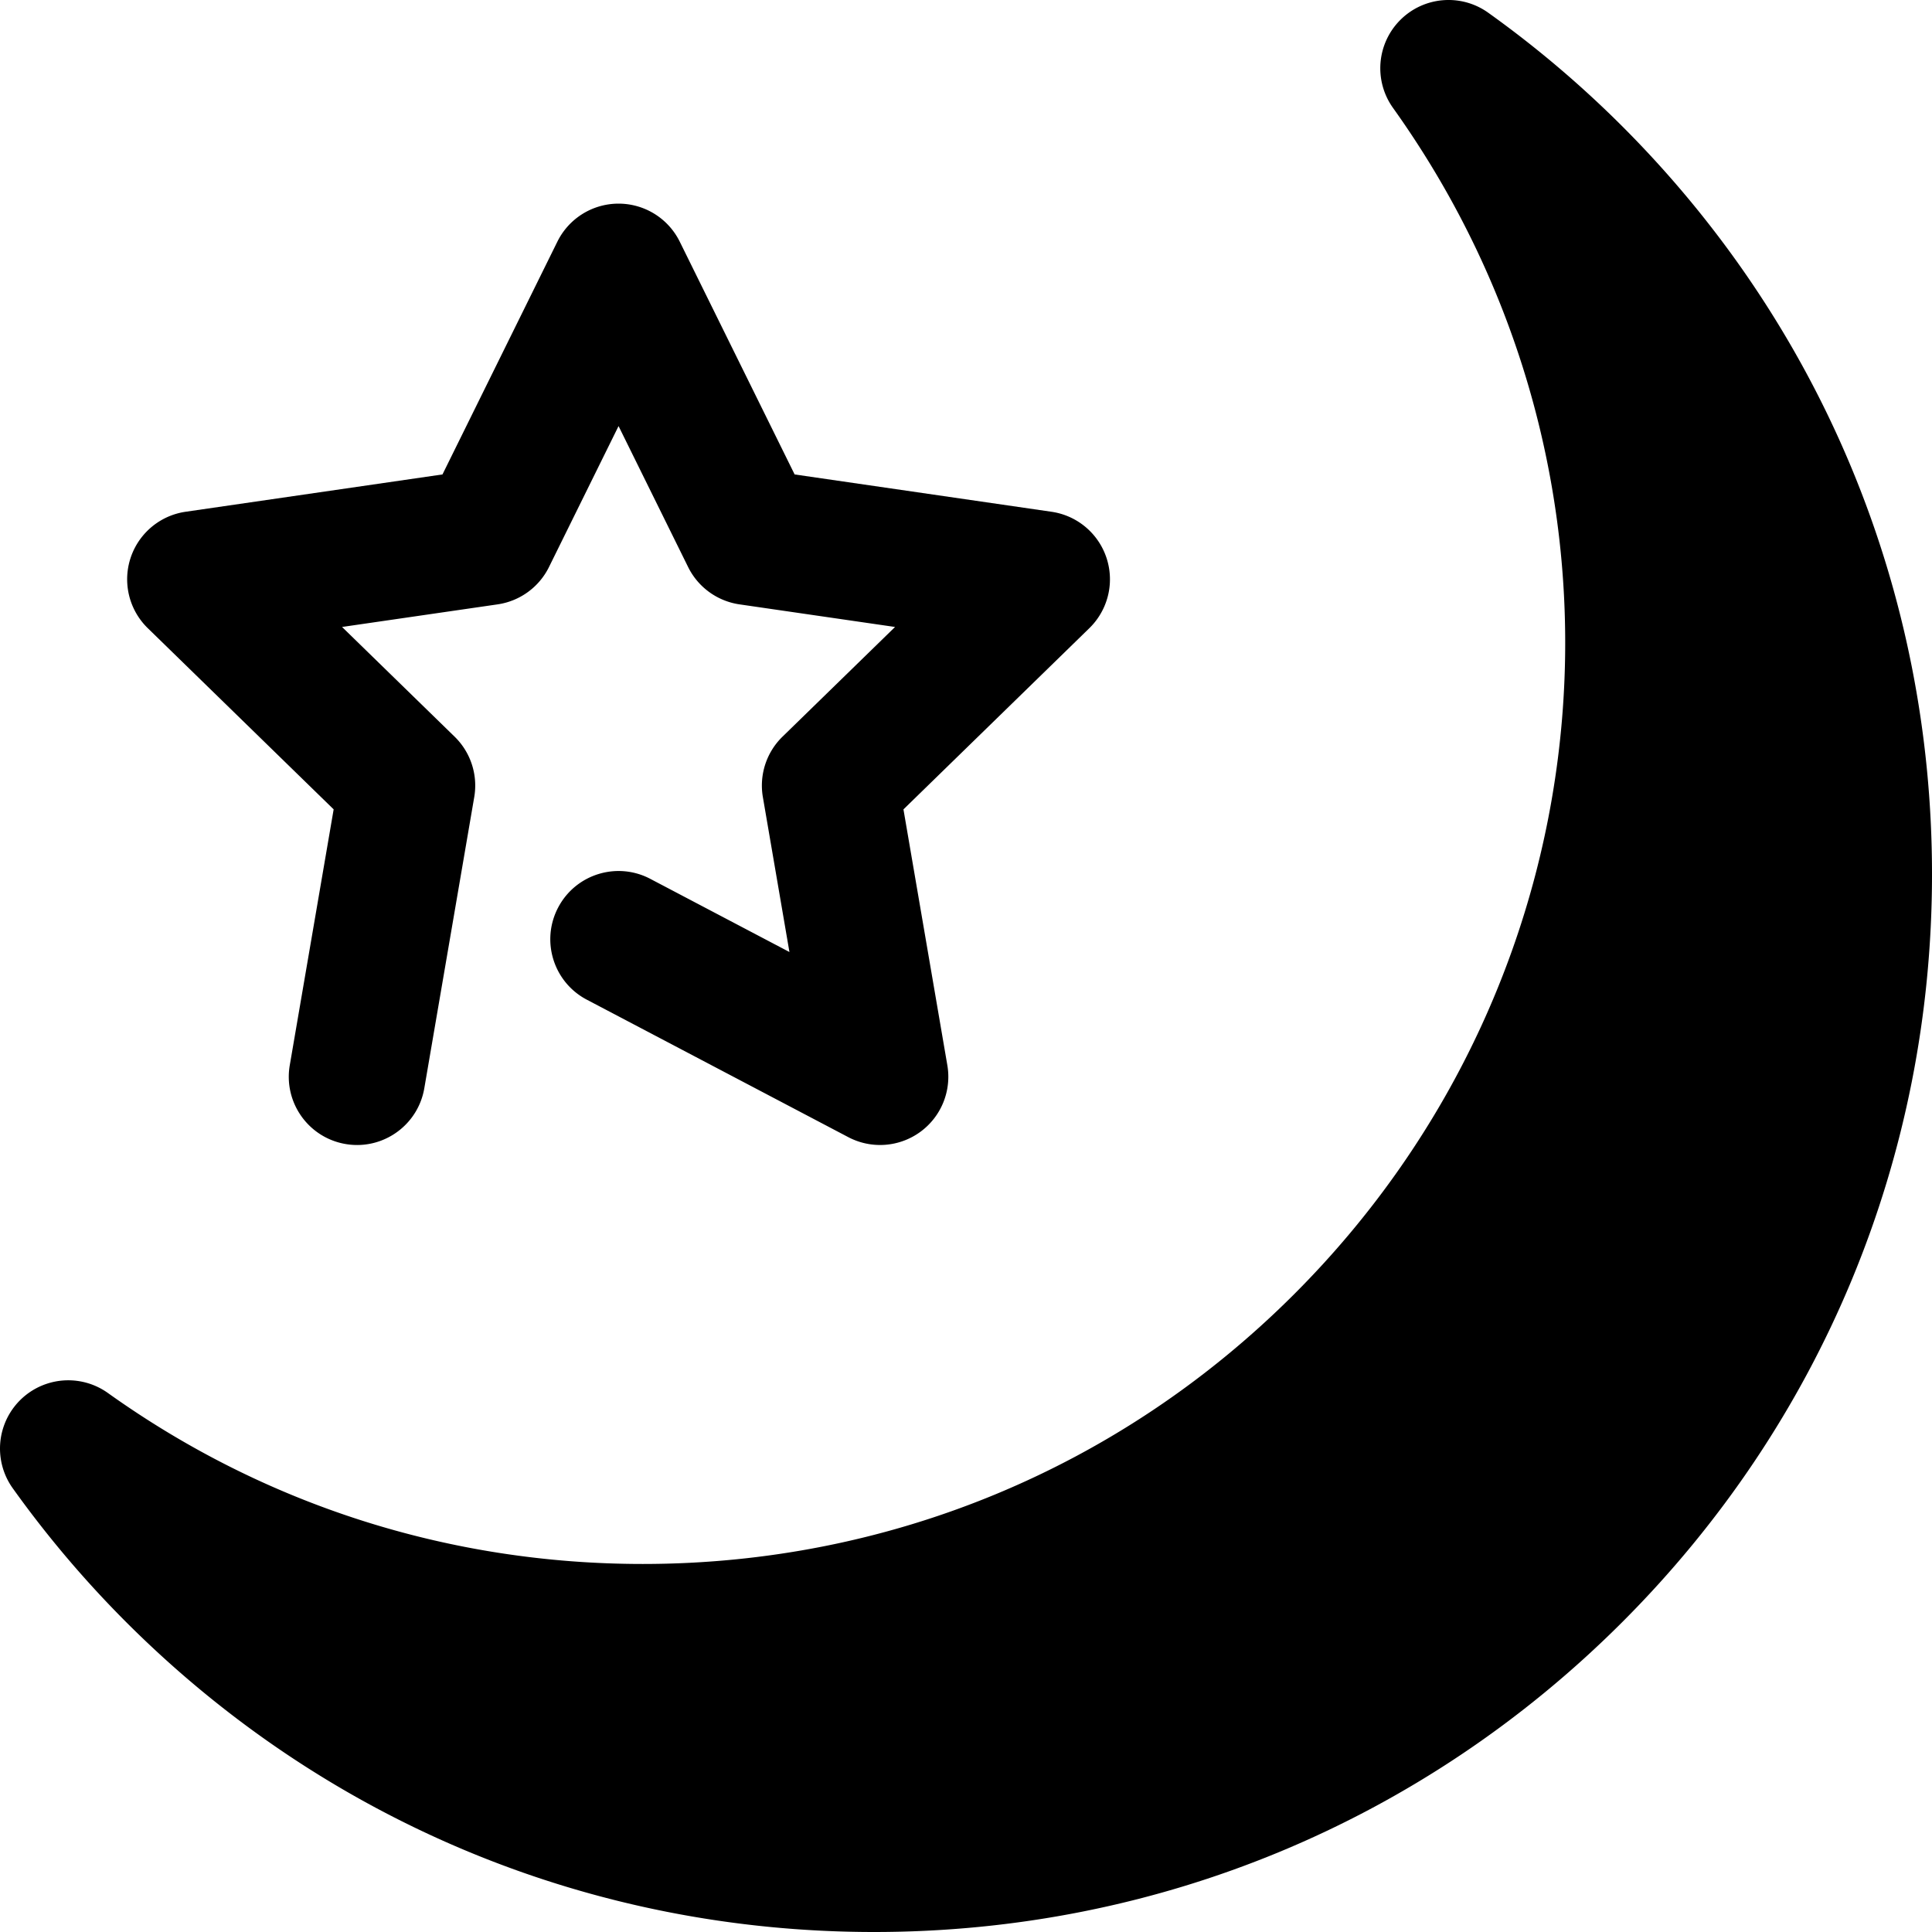 <svg class="{$class}{if !empty($modificator)} {$class}--{$modificator}{/if}" width="60" height="60" xmlns="http://www.w3.org/2000/svg" viewBox="0 0 511.997 511.997"><path class="{$class}__semitone" d="M417.107 46.238a263.672 263.672 0 00-33.23-28.156c73.207 102.433 63.846 245.706-28.12 337.671S120.52 457.08 18.086 383.873a263.672 263.672 0 0028.156 33.23c102.41 102.41 268.456 102.41 370.865 0s102.41-268.455 0-370.865z"/><path class="{$class}__filled" d="M231.676 511.997c-74.878 0-145.274-29.158-198.222-82.103a282.86 282.86 0 01-30.085-35.507 18.086 18.086 0 0125.234-25.225c41.476 29.641 90.491 45.306 141.746 45.304 65.211-.004 126.516-25.396 172.62-71.5 84.774-84.774 95.79-216.986 26.193-314.366a18.084 18.084 0 011.923-23.302c6.249-6.252 16.107-7.07 23.3-1.933a282.822 282.822 0 0135.511 30.087c52.946 52.946 82.103 123.342 82.103 198.222s-29.154 145.271-82.101 198.216-123.344 82.107-198.222 82.107zm-119.74-67.423c36.139 20.395 77.106 31.25 119.739 31.25 65.219 0 126.531-25.396 172.643-71.511 79.079-79.079 92.472-199.345 40.172-292.372a281.33 281.33 0 015.297 80.306c-5.18 66.477-34.032 129.084-81.241 176.295-52.937 52.937-123.322 82.091-198.195 82.094-19.84 0-39.389-2.045-58.415-6.062z"/><path class="{$class}__filled" d="M94.639 303.437a18.23 18.23 0 01-3.078-.264c-9.844-1.689-16.456-11.039-14.769-20.883l11.629-67.801-49.26-48.017a18.086 18.086 0 0110.024-30.851l68.076-9.891 30.445-61.686a18.086 18.086 0 0132.434 0l30.445 61.688 68.078 9.891a18.088 18.088 0 0110.023 30.851l-49.262 48.017 11.629 67.801a18.079 18.079 0 01-7.194 17.688 18.096 18.096 0 01-19.046 1.378l-69.306-36.435c-8.842-4.648-12.24-15.583-7.592-24.425 4.648-8.842 15.583-12.239 24.423-7.592l36.869 19.384-7.041-41.054a18.087 18.087 0 015.201-16.009l29.829-29.074-41.221-5.99a18.092 18.092 0 01-13.617-9.895l-18.436-37.354-18.436 37.354a18.094 18.094 0 01-13.617 9.895l-41.221 5.988 29.829 29.074a18.08 18.08 0 015.201 16.009l-13.235 77.173c-1.511 8.809-9.157 15.03-17.804 15.03z"/></svg>